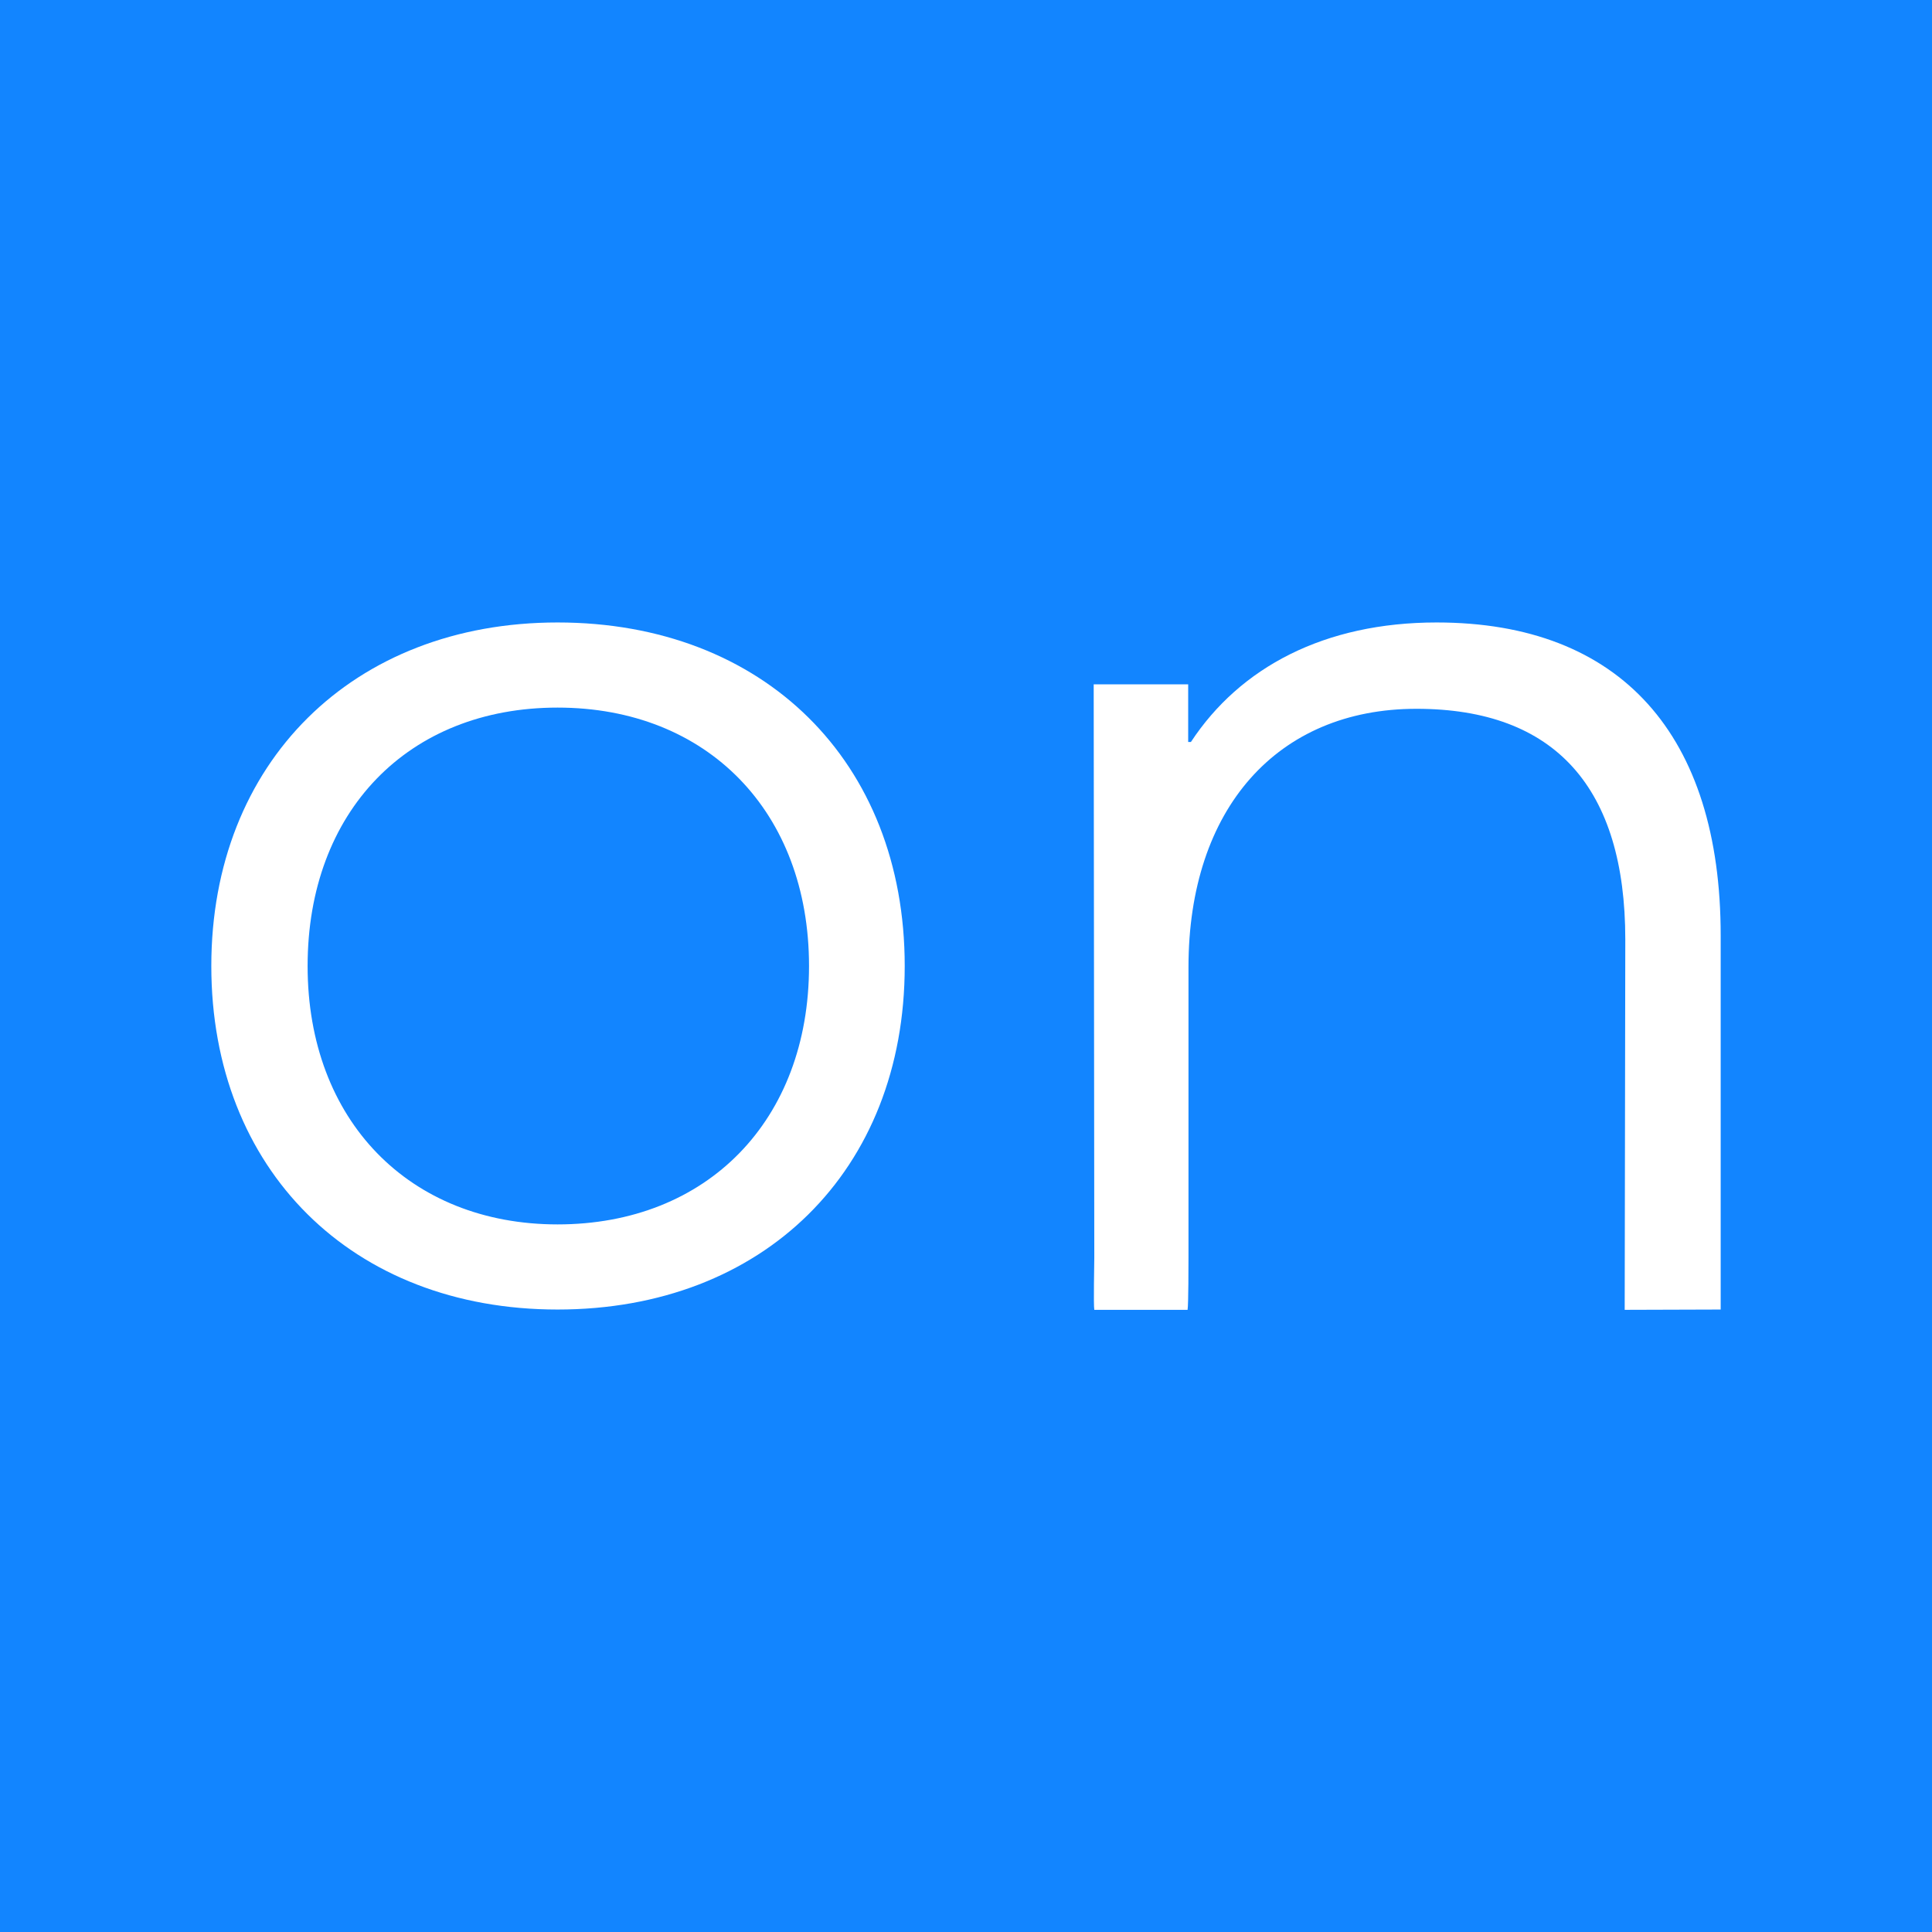 <?xml version="1.0" encoding="UTF-8"?><svg id="Layer_1" xmlns="http://www.w3.org/2000/svg" viewBox="0 0 64 64"><defs><style>.cls-1{fill:#1285ff;}.cls-1,.cls-2{stroke-width:0px;}.cls-2{fill:#fff;}</style></defs><title>Ontraport icon - Uncanny Automator</title><rect class="cls-1" width="64" height="64"/><g id="Layer_1-2"><path class="cls-2" d="M57,43.38v-12.39c0-6.63-3.3-10.37-9.41-10.37-3.71,0-6.51,1.48-8.14,3.96h-.09v-1.91h-3.13l.02,18.99c0,.18-.03,1.57,0,1.73h3.09c.03-.16.03-1.55.03-1.73v-9.62c0-5.25,2.94-8.56,7.55-8.56s6.92,2.63,6.92,7.64l-.02,12.27"/><path class="cls-2" d="M18.47,20.62c6.82,0,11.5,4.6,11.5,11.38s-4.69,11.38-11.5,11.38-11.47-4.64-11.47-11.38,4.69-11.38,11.47-11.38ZM18.47,40.56c4.96,0,8.33-3.45,8.33-8.56s-3.37-8.56-8.33-8.56-8.28,3.45-8.28,8.56,3.37,8.56,8.28,8.56Z"/></g></svg>